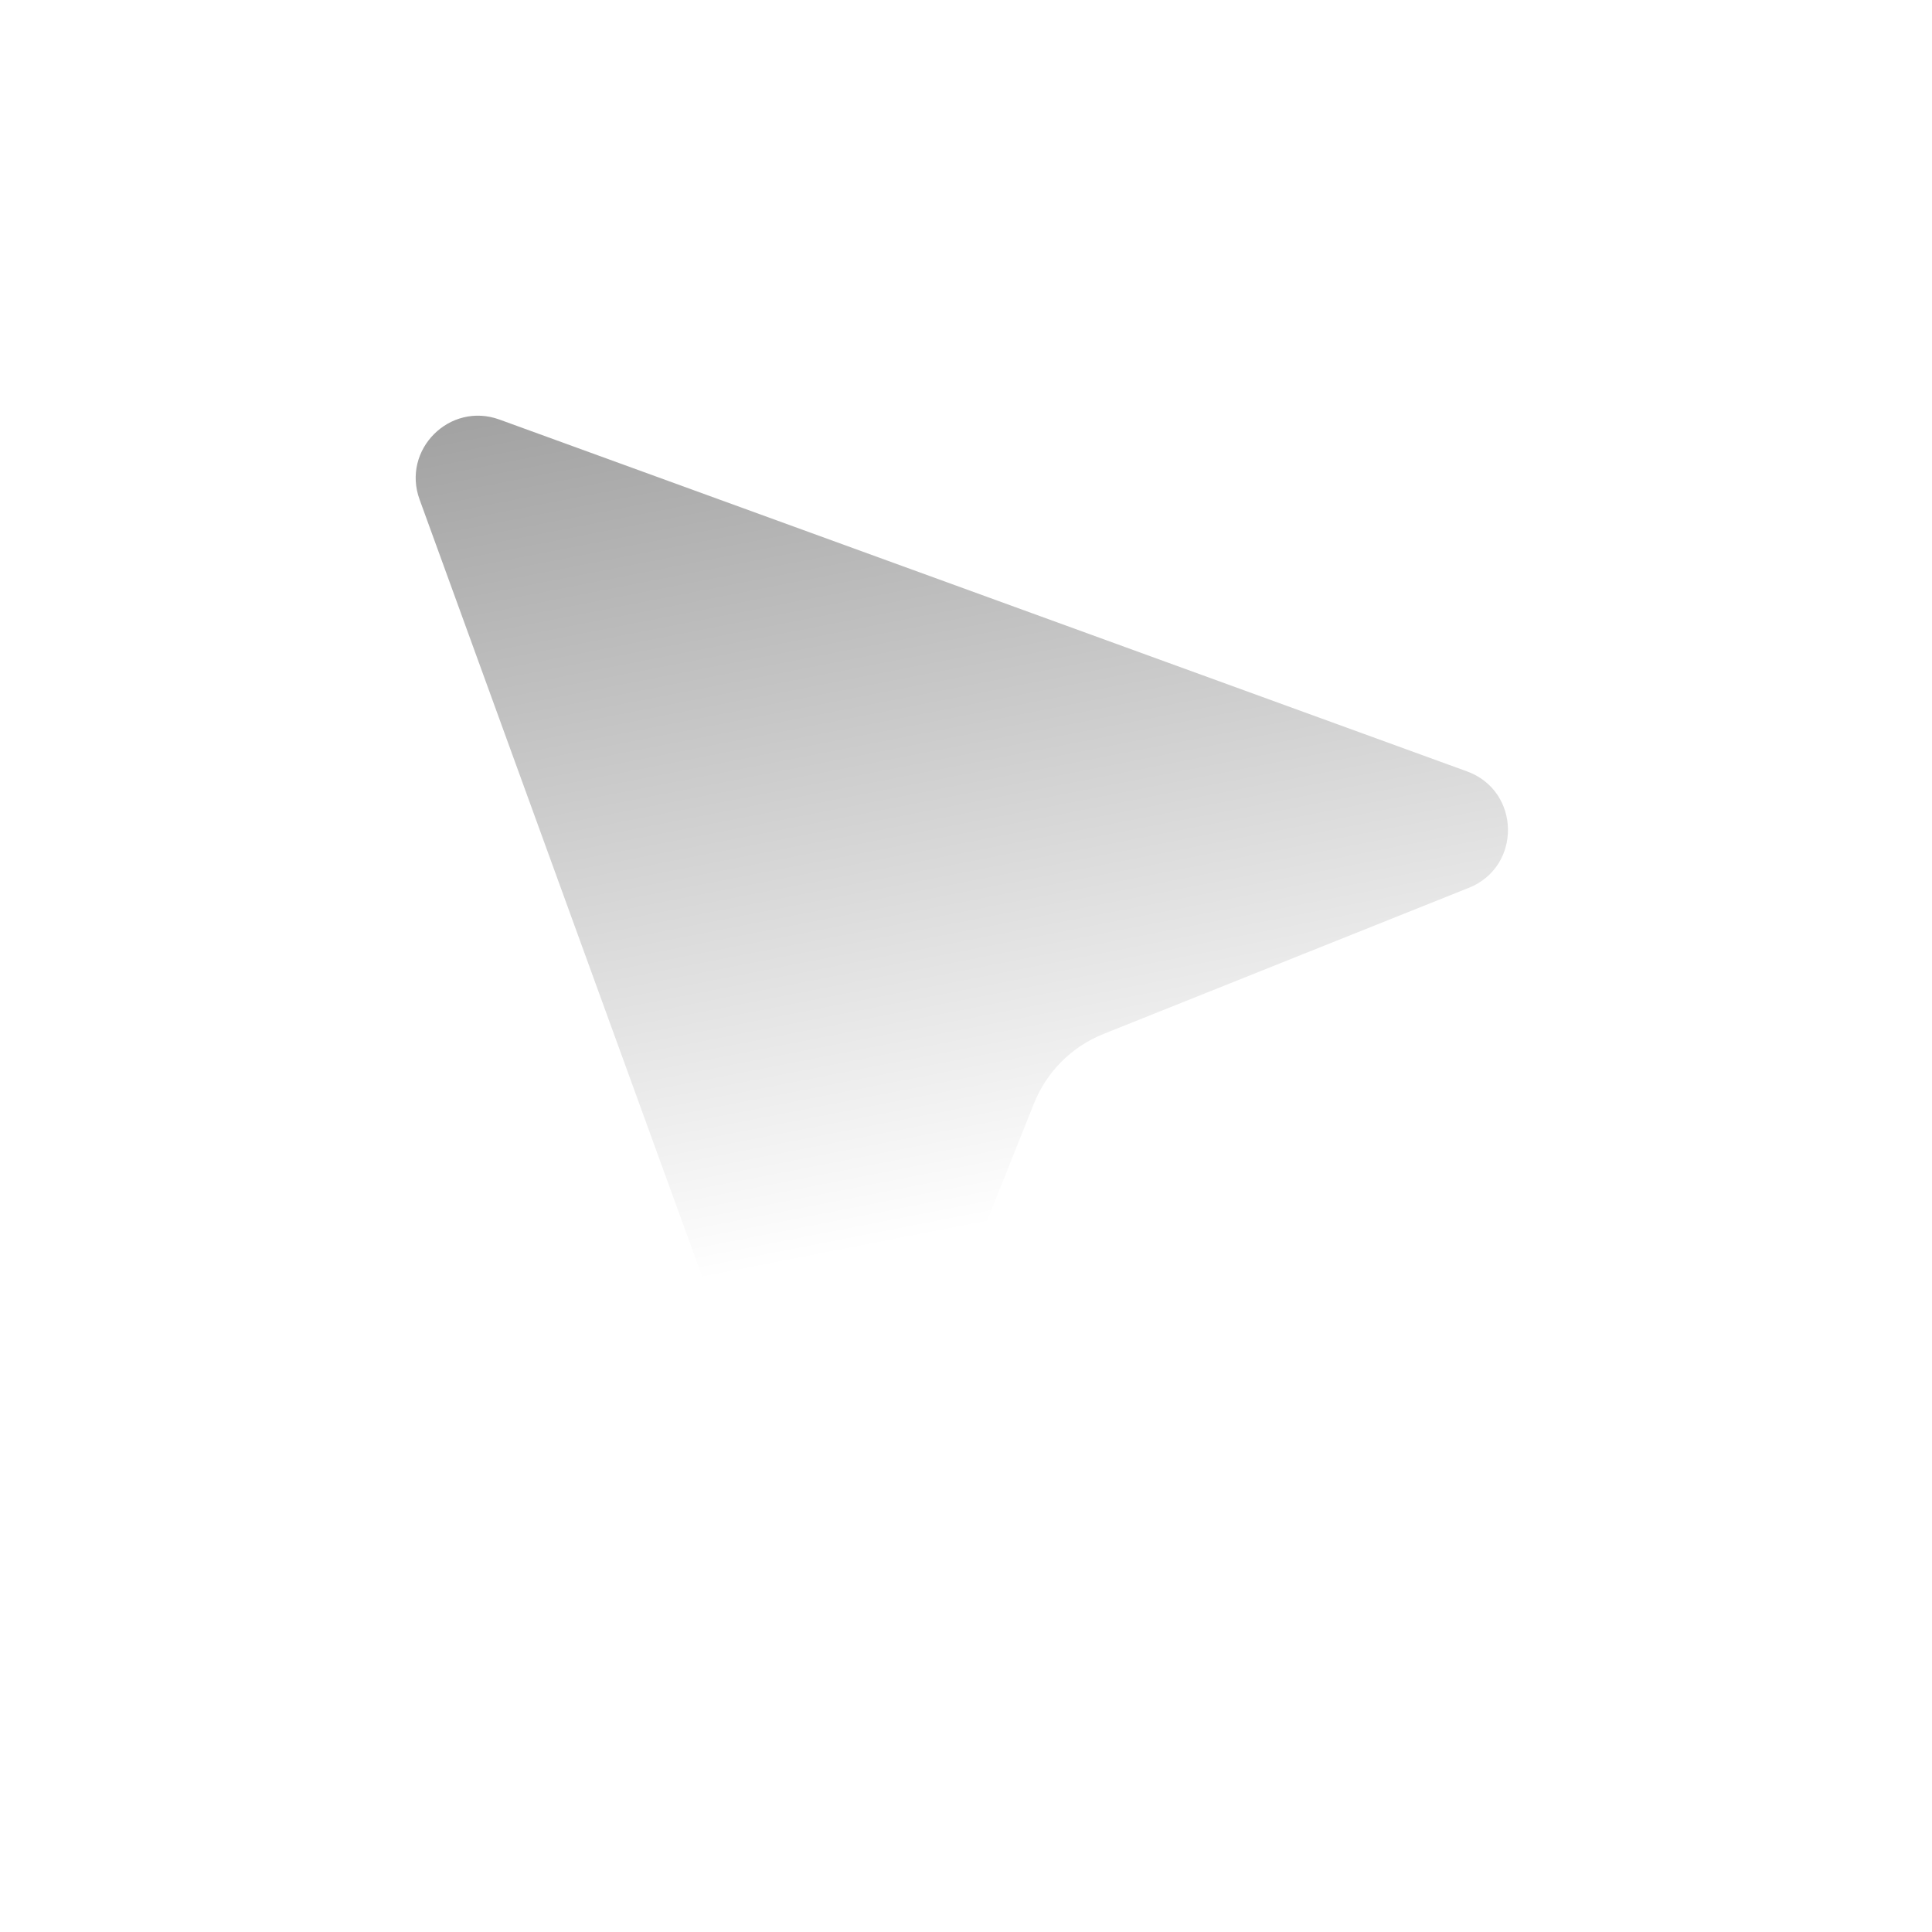 <?xml version="1.0" encoding="UTF-8"?> <svg xmlns="http://www.w3.org/2000/svg" width="31" height="31" viewBox="0 0 31 31" fill="none"> <g filter="url(#filter0_d_2204_252)"> <path d="M23.568 8.246C24.42 7.905 24.401 6.691 23.538 6.377L8.014 0.732C7.216 0.442 6.442 1.216 6.732 2.014L12.377 17.538C12.691 18.401 13.905 18.42 14.246 17.568L16.591 11.705C16.794 11.197 17.197 10.794 17.705 10.591L23.568 8.246Z" fill="url(#paint0_linear_2204_252)"></path> </g> <defs> <filter id="filter0_d_2204_252" x="0.672" y="0.67" width="29.523" height="29.526" filterUnits="userSpaceOnUse" color-interpolation-filters="sRGB"> <feFlood flood-opacity="0" result="BackgroundImageFix"></feFlood> <feColorMatrix in="SourceAlpha" type="matrix" values="0 0 0 0 0 0 0 0 0 0 0 0 0 0 0 0 0 0 127 0" result="hardAlpha"></feColorMatrix> <feOffset dy="6"></feOffset> <feGaussianBlur stdDeviation="3"></feGaussianBlur> <feComposite in2="hardAlpha" operator="out"></feComposite> <feColorMatrix type="matrix" values="0 0 0 0 0 0 0 0 0 0 0 0 0 0 0 0 0 0 0.75 0"></feColorMatrix> <feBlend mode="normal" in2="BackgroundImageFix" result="effect1_dropShadow_2204_252"></feBlend> <feBlend mode="normal" in="SourceGraphic" in2="effect1_dropShadow_2204_252" result="shape"></feBlend> </filter> <linearGradient id="paint0_linear_2204_252" x1="16" y1="13.636" x2="11.909" y2="-7.273" gradientUnits="userSpaceOnUse"> <stop stop-color="white"></stop> <stop offset="1" stop-color="#757575"></stop> </linearGradient> </defs> </svg> 